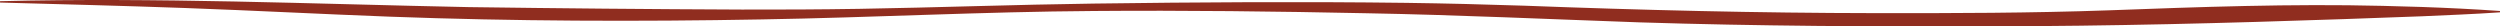 <svg xmlns="http://www.w3.org/2000/svg" xmlns:xlink="http://www.w3.org/1999/xlink" width="1390.5" height="14.692" viewBox="0 0 1390.5 14.692"><defs><clipPath id="a"><rect width="1390.5" height="14.693" fill="#f9f8f6"/></clipPath></defs><g transform="translate(0 0)" clip-path="url(#a)"><path d="M.012.665c87.008-2.179,174,1.544,260.837,3.293Q336.689,5.01,412.687,5.322c21.645.056,43.469-.055,65.072-.4,43.486-.73,86.909-2.346,130.419-2.931,58.066-.789,116.2-1.148,174.273-.4,21.614.3,43.755.849,65.359,1.572,64.918,2.456,129.951,4.063,195.027,4.14,43.355.065,86.731-.033,129.99-1.562,50.48-1.867,101.651-3.745,152.341-2.485,14.273.312,29.364.815,43.586,1.541,7.254.369,14.5.791,21.745,1.308l-.012.751c-14.507.994-28.992,1.556-43.453,2.2-13.23.521-30.466,1.141-43.327,1.566-64.666,2.229-130.892,3.944-195.59,4.005-65.4.246-130.852-.12-196.161-2.189C861.56,10.668,810.724,8.3,760.292,7.372,709.873,6.316,658.843,5.7,608.378,6.114,546.77,6.526,485.333,9.758,423.743,10.8c-68.972,1.268-138.112,1.025-206.975-1.529C178.9,7.855,140.907,5.828,103.05,4.459,68.786,3.219,34.355,2.374,0,1.416L.012.665" transform="translate(0 0)" fill="#902d1f"/></g></svg>